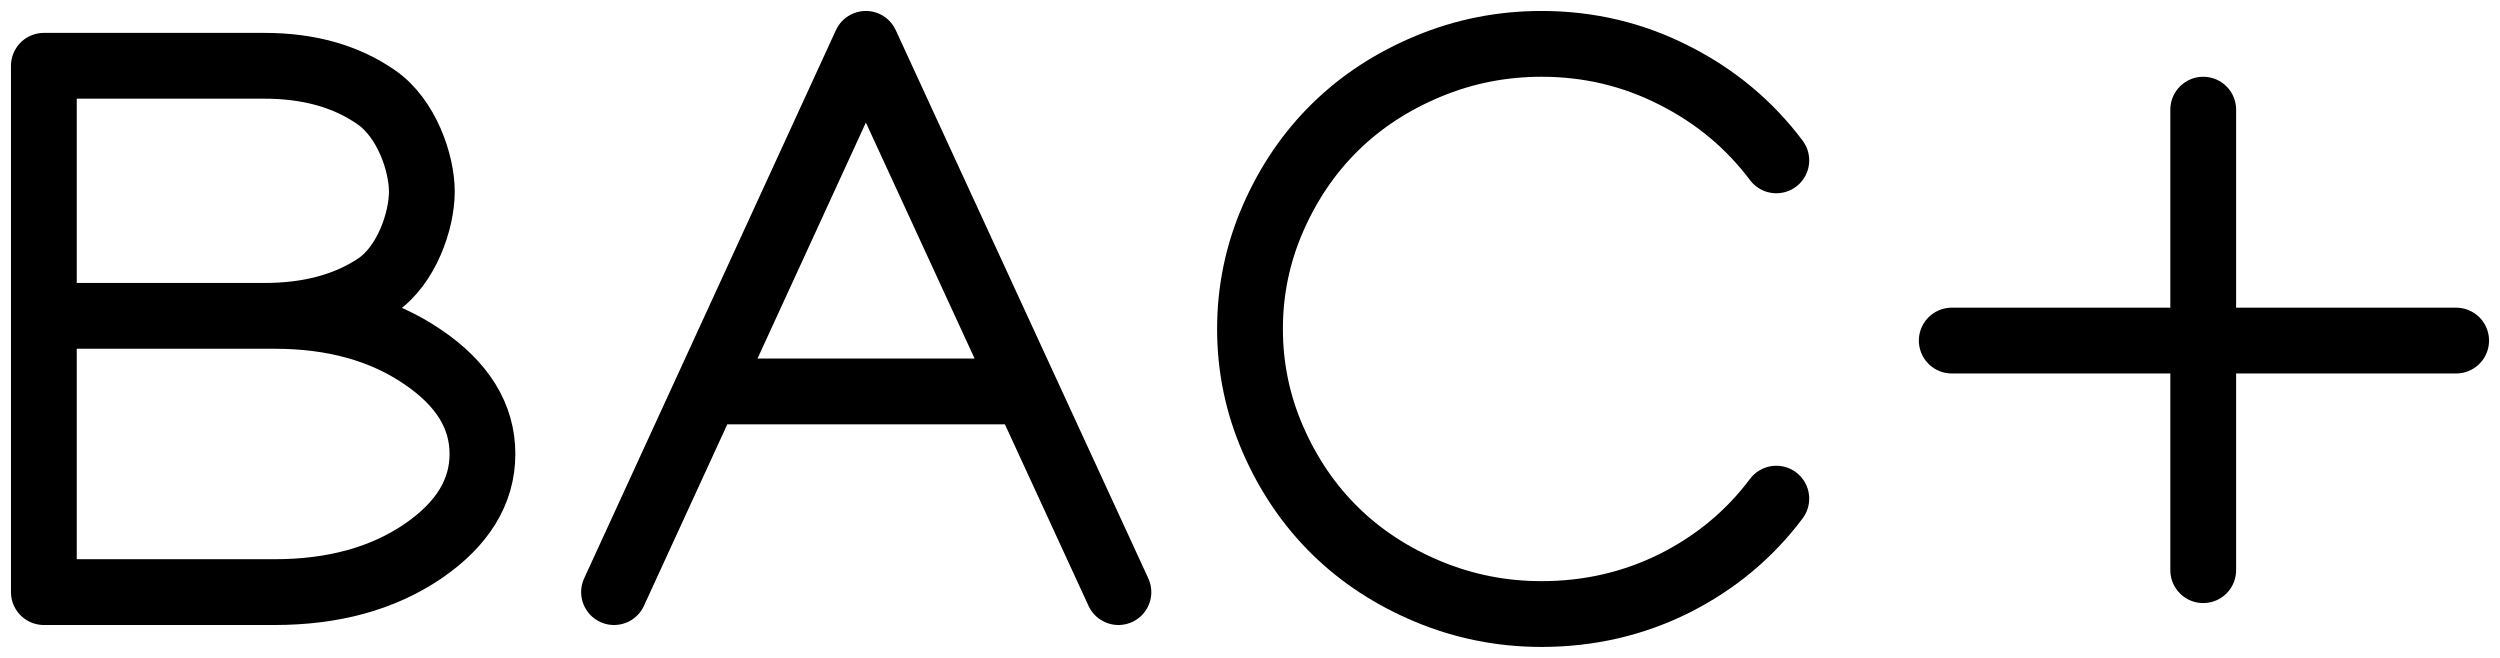<svg width="114" height="30" viewBox="0 0 114 30" fill="none" xmlns="http://www.w3.org/2000/svg">
<g clip-path="url(#clip0_1_2)">
<path d="M2 14.403H12.521C15.188 14.403 17.434 15.024 19.261 16.267C21.087 17.498 22 18.976 22 20.701C22 22.427 21.087 23.911 19.261 25.154C17.434 26.385 15.188 27 12.521 27H2V14.403ZM2 14.403V3H12.061C14.081 3 15.778 3.477 17.151 4.43C18.541 5.383 19.236 7.434 19.236 8.738C19.236 10.053 18.549 12.098 17.176 13.027C15.802 13.944 14.097 14.403 12.061 14.403L2 14.403Z" stroke="black" stroke-width="3" stroke-linejoin="round"/>
<path d="M32.202 17.85H46.785M28 27L39.482 2L51 27" stroke="black" stroke-width="3" stroke-linecap="round" stroke-linejoin="round"/>
<path d="M81 22.738C79.781 24.367 78.234 25.654 76.358 26.599C74.483 27.533 72.461 28 70.292 28C68.487 28 66.764 27.658 65.123 26.975C63.482 26.292 62.07 25.369 60.886 24.208C59.702 23.046 58.758 21.662 58.055 20.056C57.352 18.451 57 16.765 57 15C57 13.235 57.352 11.549 58.055 9.944C58.758 8.338 59.702 6.954 60.886 5.792C62.07 4.631 63.482 3.708 65.123 3.025C66.764 2.342 68.487 2 70.292 2C72.449 2 74.465 2.478 76.341 3.435C78.216 4.38 79.769 5.673 81 7.313" stroke="black" stroke-width="3" stroke-linecap="round"/>
<path d="M100.467 26C100.467 26 100.467 19.619 100.467 15.53M100.467 15.53C95.989 15.53 89 15.53 89 15.53M100.467 15.53C100.467 11.418 100.467 5 100.467 5M100.467 15.53C104.971 15.53 112 15.53 112 15.53" stroke="black" stroke-width="3" stroke-linecap="round" stroke-linejoin="round"/>
</g>
<defs>
<clipPath id="clip0_1_2">
<rect width="114" height="30" fill="white"/>
</clipPath>
</defs>
</svg>
